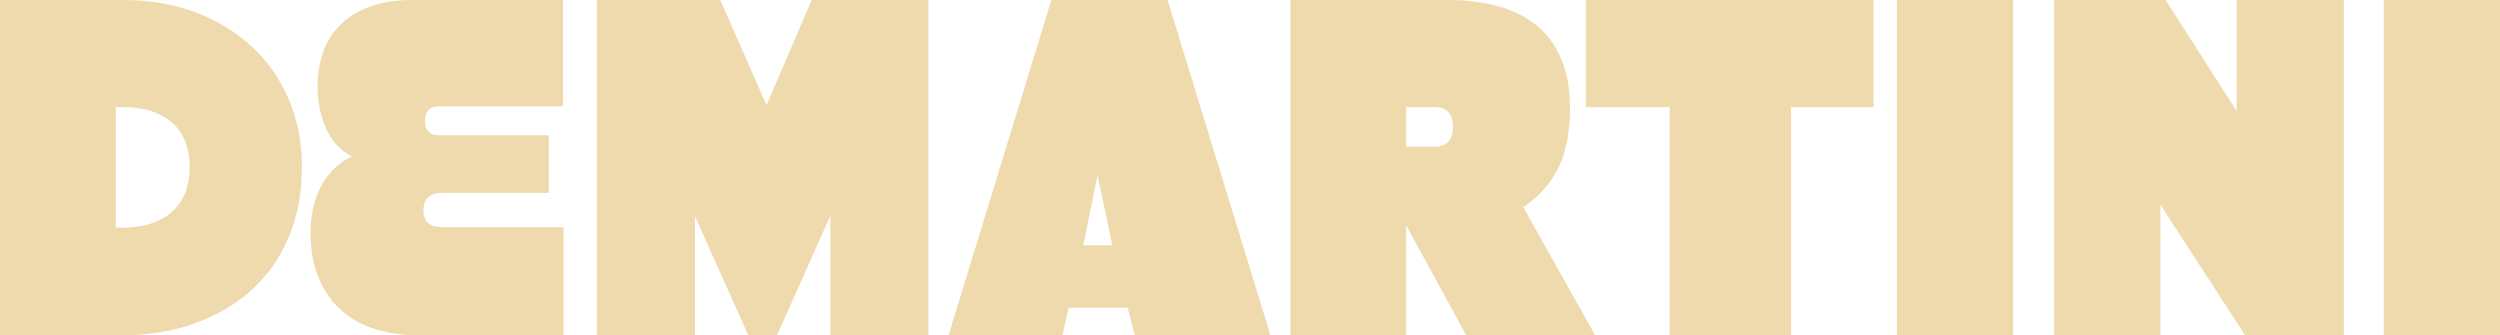 <?xml version="1.0" encoding="utf-8"?>
<!-- Generator: Adobe Illustrator 27.7.0, SVG Export Plug-In . SVG Version: 6.00 Build 0)  -->
<svg version="1.1" xmlns="http://www.w3.org/2000/svg" xmlns:xlink="http://www.w3.org/1999/xlink" x="0px" y="0px"
	 viewBox="0 0 278.14 37.31" style="enable-background:new 0 0 278.14 37.31;" xml:space="preserve">
<style type="text/css">
	.st0{fill:#A6A0FF;}
	.st1{fill:#EC9CFF;}
	.st2{fill:#EFDAAD;}
	.st3{fill:#EEA3A3;}
	.st4{fill:#5558FF;}
	.st5{fill:#E45E5E;}
	.st6{fill:#EDA2A2;}
	.st7{fill:#A59FFF;}
	.st8{fill:#FFFFFF;}
</style>
<g id="IMGS">
</g>
<g id="Opcion_1">
</g>
<g id="Opcion_2">
	<g>
		<g>
			<path class="st2" d="M0,37.31V0h13.67c3,0,5.72,0.47,8.16,1.4s4.53,2.23,6.28,3.87c1.75,1.64,3.1,3.6,4.05,5.86
				c0.95,2.26,1.43,4.73,1.43,7.42c0,2.93-0.5,5.56-1.48,7.87c-0.99,2.31-2.38,4.28-4.16,5.88c-1.78,1.61-3.91,2.84-6.39,3.71
				c-2.47,0.87-5.19,1.3-8.16,1.3H0z M13.41,25.33c1.41,0,2.6-0.18,3.58-0.53c0.97-0.35,1.76-0.83,2.36-1.43
				c0.6-0.6,1.04-1.31,1.33-2.12c0.28-0.81,0.42-1.7,0.42-2.65c0-0.92-0.13-1.78-0.4-2.6c-0.26-0.81-0.7-1.52-1.3-2.12
				c-0.6-0.6-1.37-1.08-2.31-1.43c-0.94-0.35-2.08-0.53-3.42-0.53h-0.79v13.41H13.41z"/>
			<path class="st2" d="M46.64,37.31c-1.77,0-3.39-0.23-4.88-0.69c-1.48-0.46-2.76-1.17-3.82-2.12c-1.06-0.95-1.89-2.15-2.49-3.58
				c-0.6-1.43-0.9-3.13-0.9-5.11c0-0.85,0.09-1.7,0.26-2.54c0.18-0.85,0.45-1.64,0.82-2.38c0.37-0.74,0.85-1.41,1.43-2.01
				c0.58-0.6,1.28-1.09,2.09-1.48c-1.34-0.71-2.31-1.78-2.92-3.21c-0.6-1.43-0.9-2.96-0.9-4.58c0-1.38,0.21-2.66,0.64-3.84
				c0.42-1.18,1.07-2.2,1.93-3.05c0.87-0.85,1.96-1.51,3.29-1.99C42.53,0.24,44.08,0,45.84,0h16.8v11.82H48.87
				c-1.06,0-1.59,0.55-1.59,1.64c0,1.06,0.53,1.59,1.59,1.59h12.19v6.41H49.18c-1.38,0-2.07,0.65-2.07,1.96
				c0,1.24,0.69,1.85,2.07,1.85H62.7v12.03H46.64z"/>
			<path class="st2" d="M92.38,37.31v-13.3l-5.94,13.3h-3.18l-5.94-13.25v13.25H66.41V0h13.73l5.14,11.71L90.31,0h12.98v37.31H92.38
				z"/>
			<path class="st2" d="M126.25,37.31l-0.79-3.07h-6.57l-0.69,3.07h-12.67L116.97,0h12.93l11.45,37.31H126.25z M122.11,19.5
				l-1.59,7.79h3.23L122.11,19.5z"/>
			<path class="st2" d="M163.13,37.31l-6.68-12.24v12.24h-12.88V0h17.54c2.08,0,3.97,0.24,5.64,0.71c1.68,0.48,3.1,1.2,4.27,2.17
				c1.17,0.97,2.07,2.22,2.7,3.74c0.64,1.52,0.95,3.32,0.95,5.41c0,2.65-0.42,4.85-1.27,6.6s-2.16,3.22-3.92,4.43l8,14.26H163.13z
				 M159.58,16.32c1.38,0,2.07-0.74,2.07-2.23c0-1.45-0.69-2.17-2.07-2.17h-3.13v4.4H159.58z"/>
			<path class="st2" d="M185.76,37.31V11.92h-9.33V0h32.01v11.92h-9.17v25.39H185.76z"/>
			<path class="st2" d="M211.04,37.31V0h12.93v37.31H211.04z"/>
			<path class="st2" d="M249.79,37.31l-9.43-14.52v14.52h-11.82V0h12.4l7.9,12.35V0h11.93v37.31H249.79z"/>
			<path class="st2" d="M265.21,37.31V0h12.93v37.31H265.21z"/>
		</g>
	</g>
</g>
</svg>
